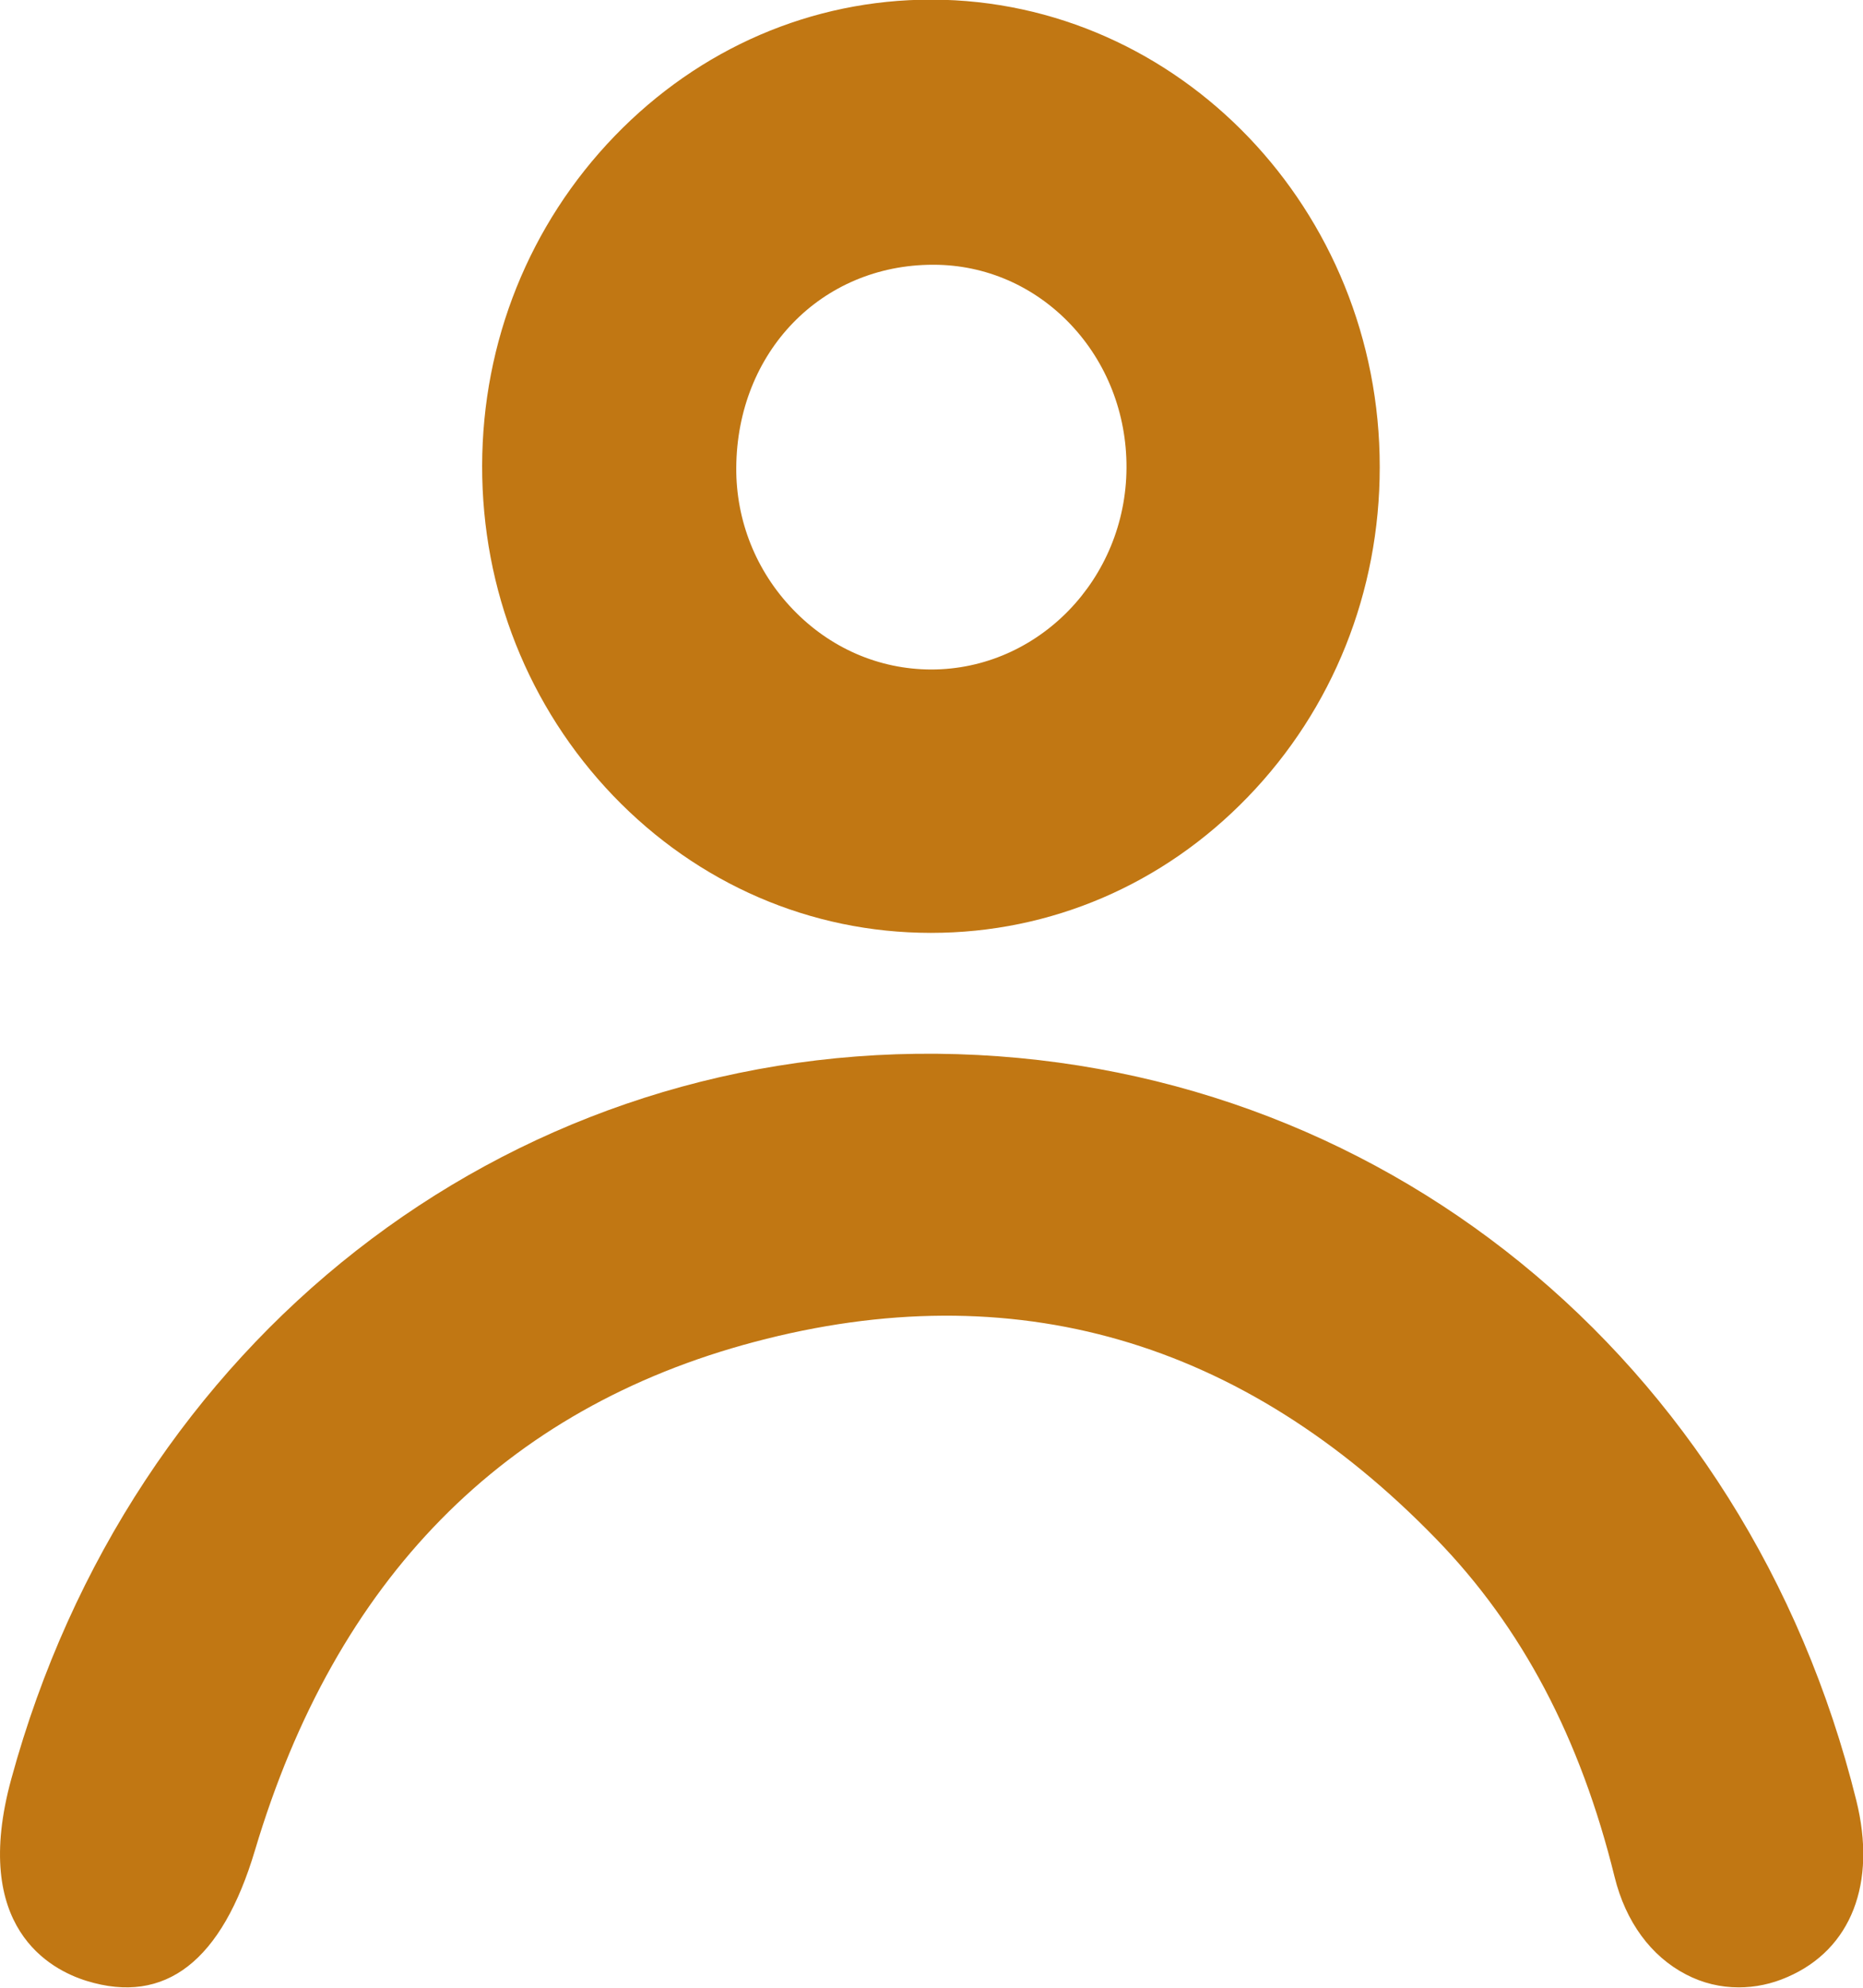 <svg xmlns="http://www.w3.org/2000/svg" xmlns:xlink="http://www.w3.org/1999/xlink" preserveAspectRatio="xMidYMid" viewBox="0 0 15 16" width="15"  height="16" >
										<path d="M14.393,15.913 C14.264,15.970 14.131,15.997 13.999,15.997 C13.853,15.997 13.709,15.963 13.575,15.893 C13.293,15.747 13.089,15.469 13.000,15.108 C12.724,13.988 12.254,13.098 11.563,12.387 C10.005,10.783 8.158,10.249 6.076,10.801 C4.056,11.336 2.703,12.713 2.053,14.893 C1.787,15.786 1.331,16.140 0.698,15.945 C0.406,15.855 -0.237,15.517 0.091,14.319 C1.053,10.795 4.048,8.452 7.543,8.482 C11.088,8.515 14.063,10.930 14.946,14.492 C15.112,15.159 14.905,15.691 14.393,15.913 ZM7.497,7.509 C7.495,7.509 7.493,7.509 7.491,7.509 C6.526,7.508 5.619,7.115 4.937,6.405 C4.255,5.693 3.880,4.750 3.882,3.748 C3.884,2.748 4.263,1.806 4.949,1.095 C5.633,0.387 6.537,-0.003 7.496,-0.003 C7.499,-0.003 7.502,-0.003 7.505,-0.003 C9.494,0.003 11.111,1.692 11.109,3.761 C11.109,4.764 10.732,5.706 10.048,6.414 C9.366,7.121 8.460,7.509 7.497,7.509 ZM8.617,2.608 C8.325,2.302 7.935,2.132 7.519,2.131 C7.517,2.131 7.515,2.131 7.513,2.131 C6.614,2.131 5.933,2.833 5.928,3.767 C5.926,4.191 6.087,4.595 6.382,4.903 C6.681,5.216 7.077,5.388 7.497,5.389 C7.497,5.389 7.497,5.389 7.497,5.389 C8.360,5.389 9.066,4.661 9.070,3.766 C9.072,3.329 8.911,2.917 8.617,2.608 Z" fill="#C17713"></path>
										</svg>